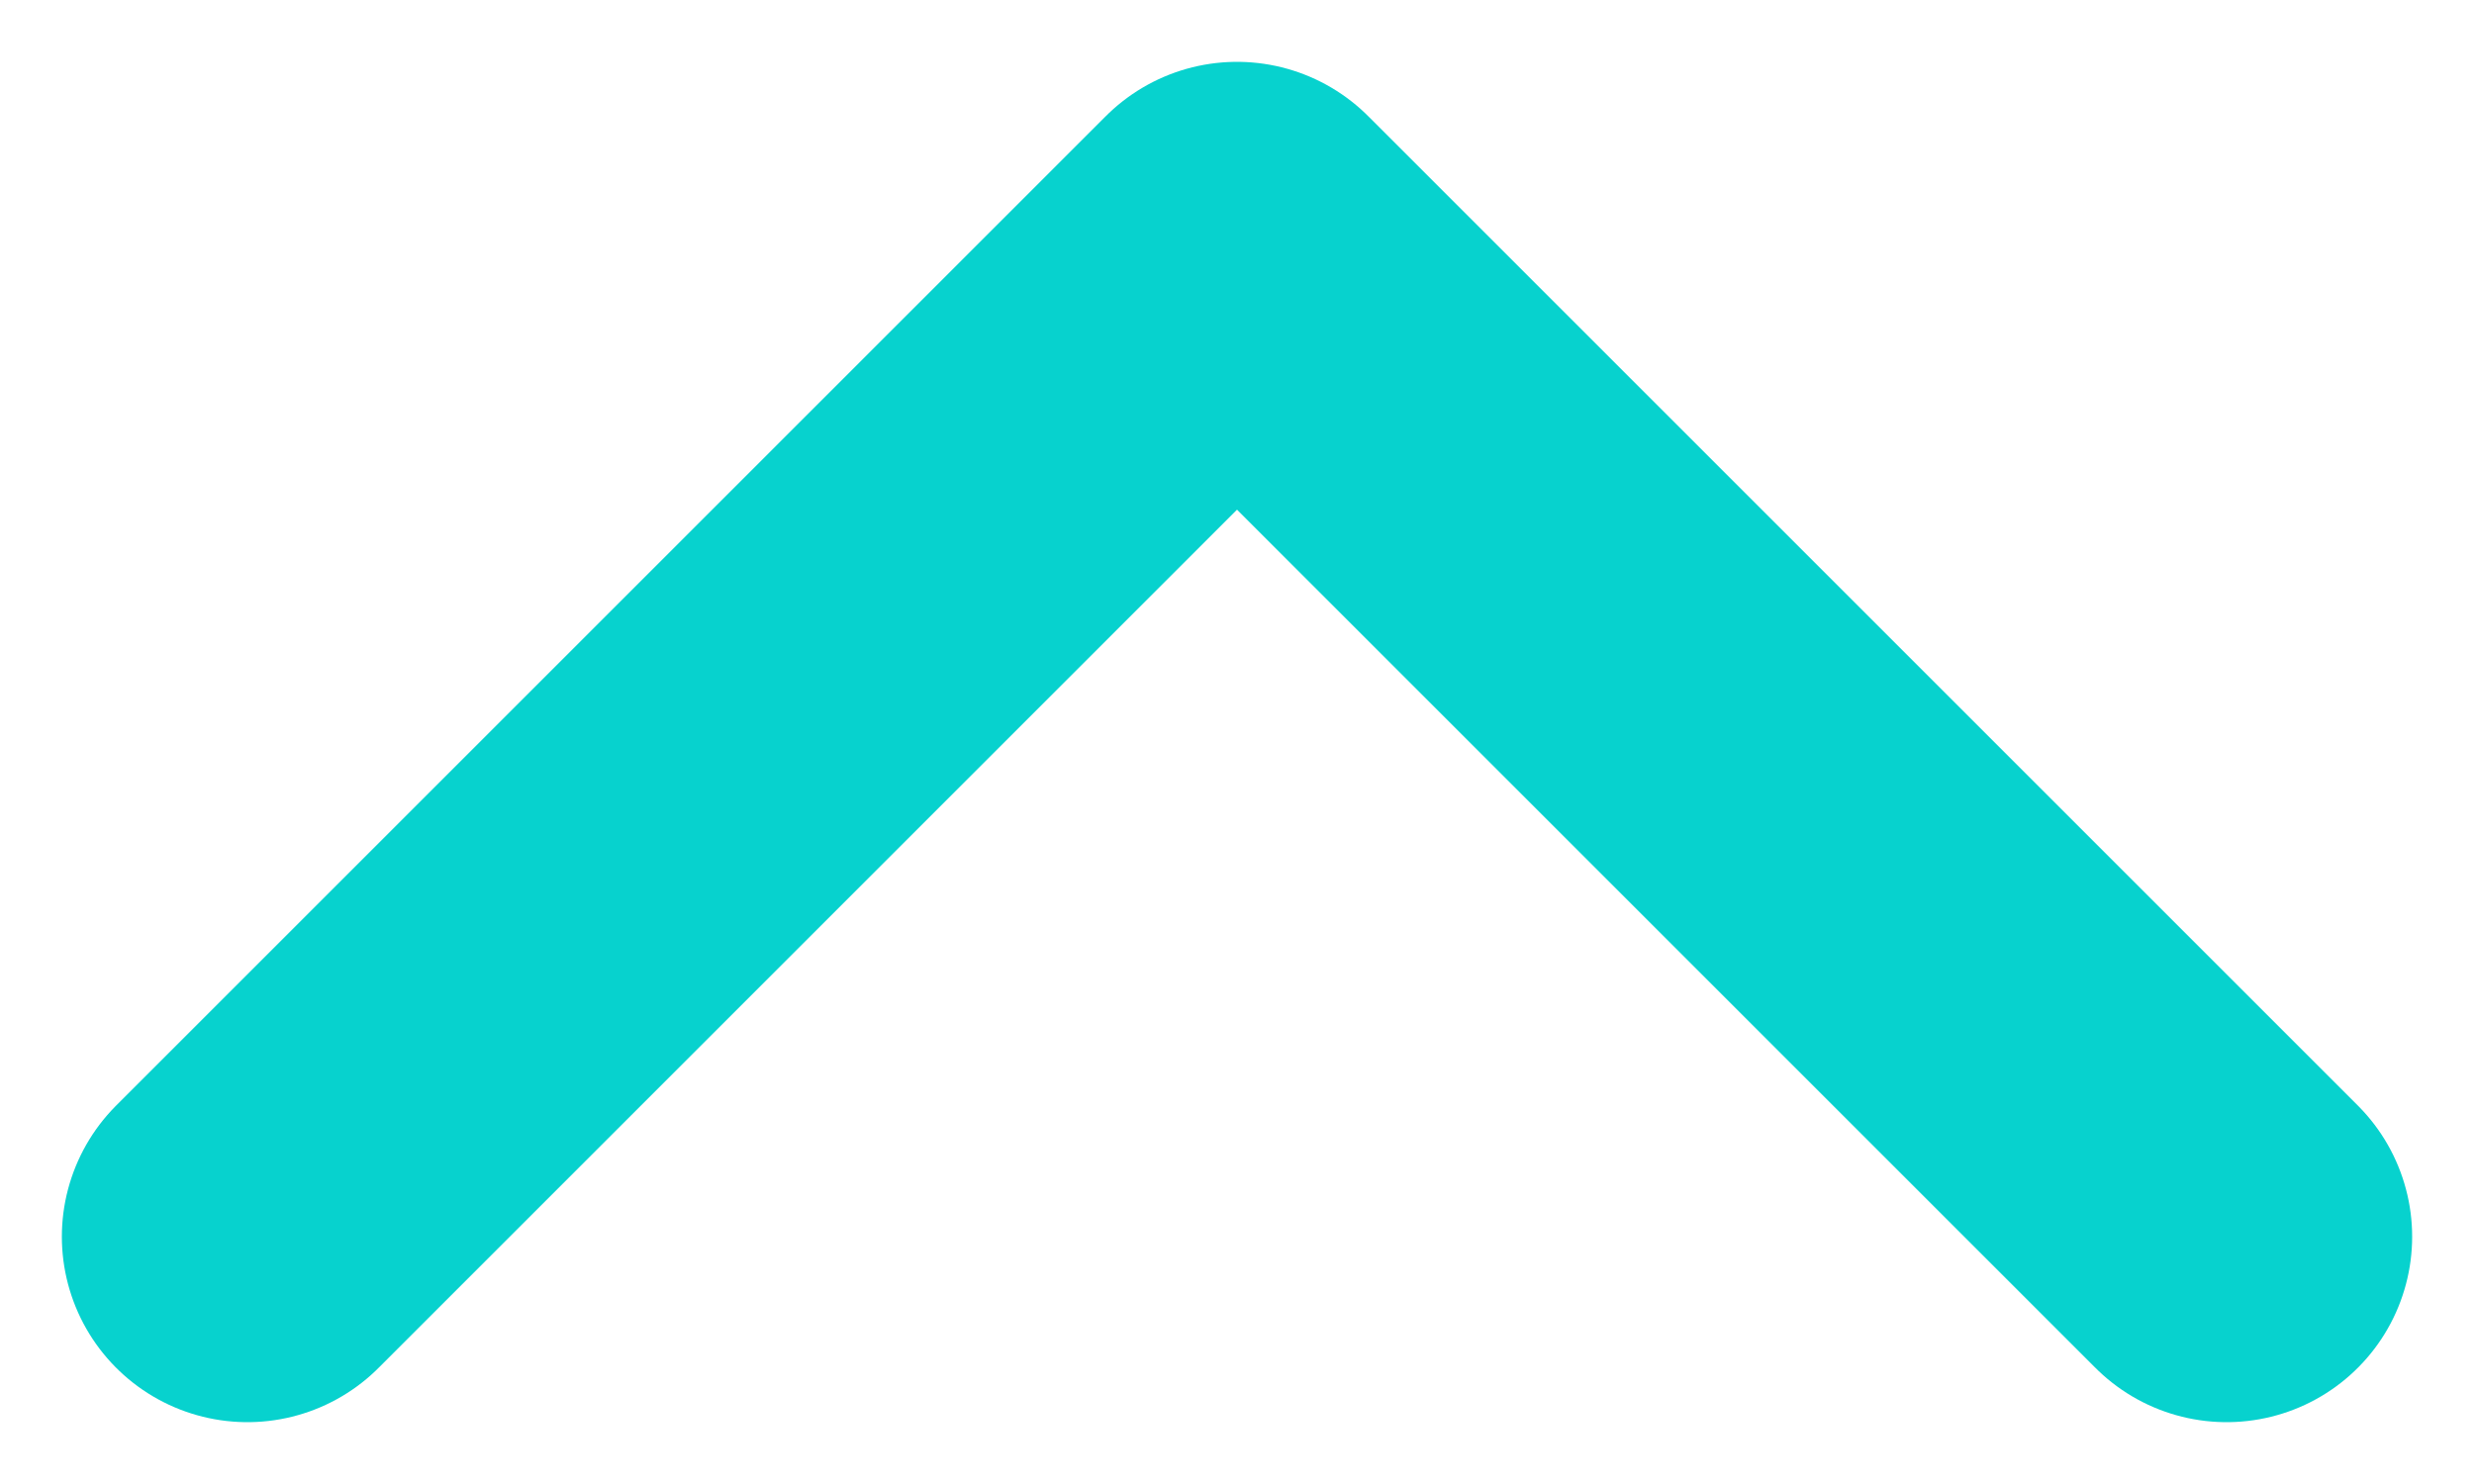 <svg width="10" height="6" viewBox="0 0 10 6" fill="none" xmlns="http://www.w3.org/2000/svg">
<path d="M9 5L5 1L1 5" stroke="#07D2CE" stroke-width="1.5" stroke-linecap="round" stroke-linejoin="round"/>
</svg>
